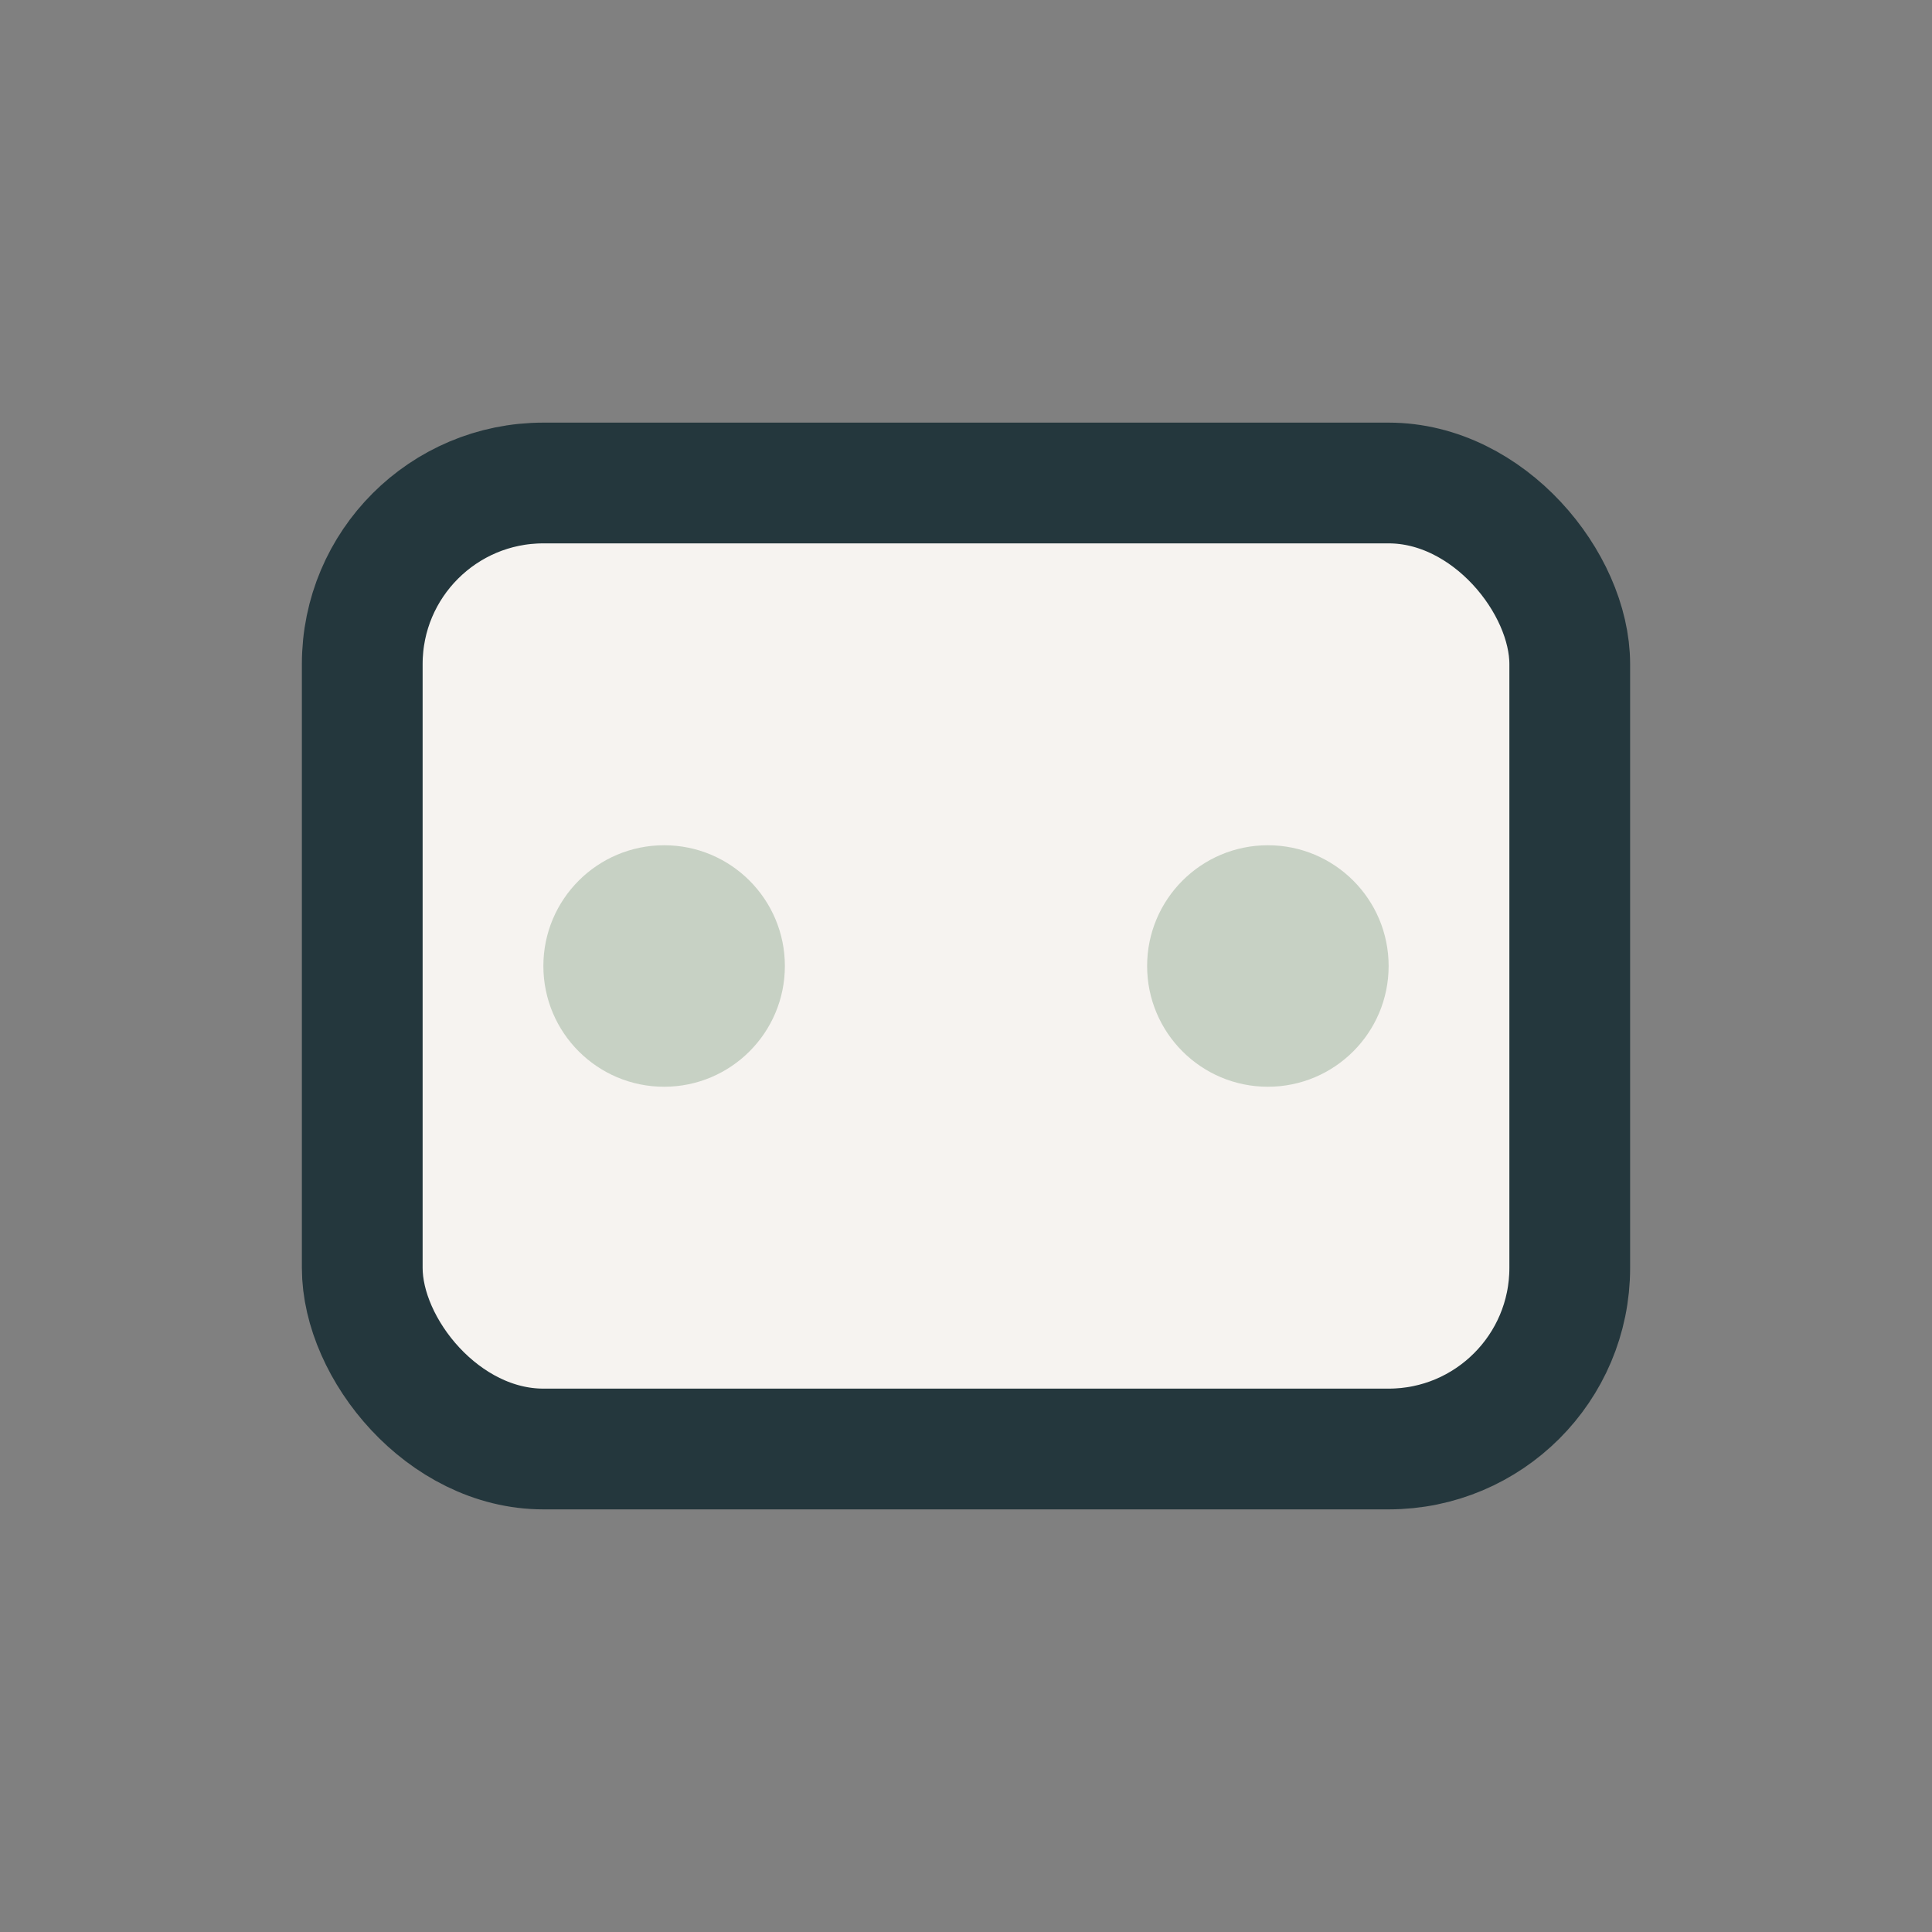 <?xml version="1.0" encoding="UTF-8"?>
<svg xmlns="http://www.w3.org/2000/svg" width="32" height="32" viewBox="0 0 32 32"><rect x="0" y="0" width="32" height="32" fill="#808080" stroke="none"/><rect x="6" y="8" width="20" height="16" rx="3" fill="#F6F3F0" stroke="#24373D" stroke-width="2"/><circle cx="11" cy="16" r="2" fill="#C7D1C4"/><circle cx="21" cy="16" r="2" fill="#C7D1C4"/></svg>